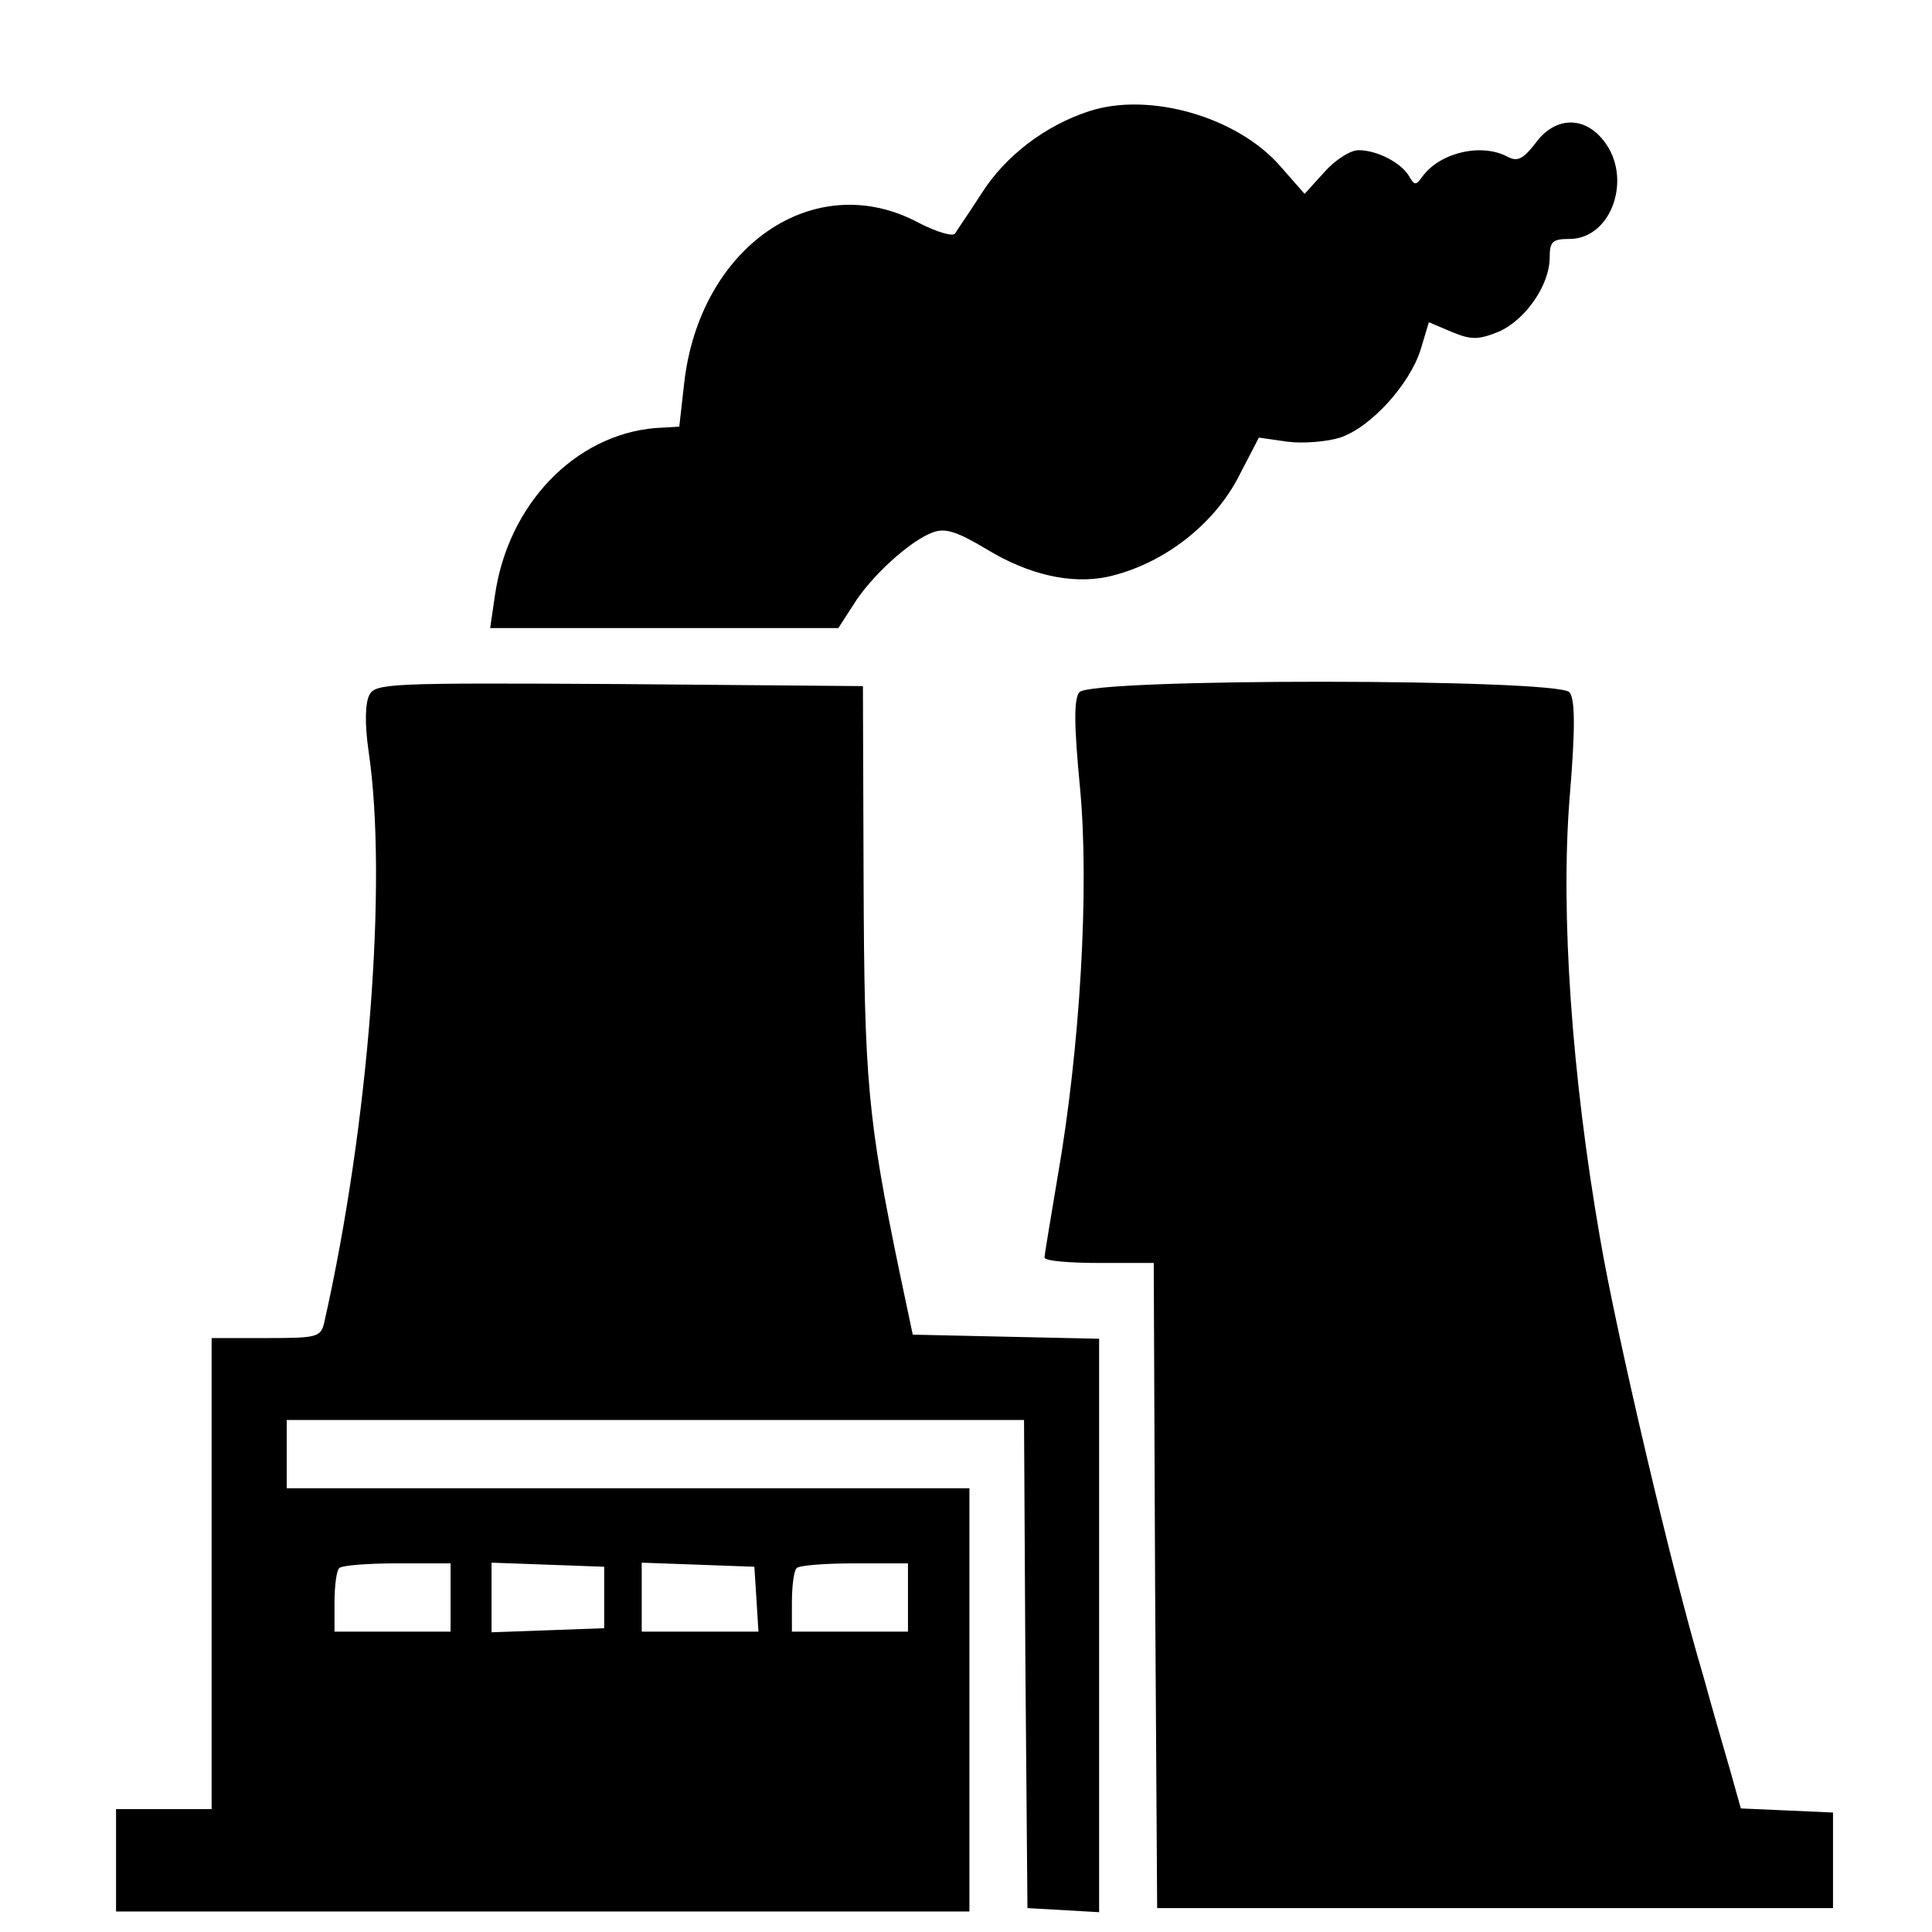 <?xml version="1.0" standalone="no"?>
<!DOCTYPE svg PUBLIC "-//W3C//DTD SVG 20010904//EN"
 "http://www.w3.org/TR/2001/REC-SVG-20010904/DTD/svg10.dtd">
<svg version="1.0" xmlns="http://www.w3.org/2000/svg"
 width="283pt" height="283pt" viewBox="0 0 283 283"
 preserveAspectRatio="xMidYMid meet">

<g transform="translate(0,283) scale(0.1,-0.1)"
fill="#000000" stroke="none">
<path d="M1595 2667 c-64 -21 -122 -65 -157 -120 -18 -28 -36 -54 -39 -59 -3
-5 -27 2 -54 16 -152 81 -321 -35 -343 -237 l-7 -62 -35 -2 c-118 -10 -216
-112 -235 -245 l-7 -48 255 0 255 0 22 34 c25 41 83 94 116 106 18 7 35 2 80
-25 61 -37 123 -51 176 -40 81 18 157 76 194 150 l28 54 42 -6 c23 -3 58 0 77
6 45 15 102 78 118 129 l12 40 33 -14 c29 -12 39 -12 69 0 39 17 75 68 75 109
0 23 4 27 29 27 62 0 93 90 50 144 -29 37 -72 35 -100 -4 -18 -23 -26 -27 -40
-20 -38 21 -99 7 -125 -28 -10 -14 -12 -14 -20 0 -12 20 -47 38 -74 38 -12 0
-34 -14 -50 -32 l-29 -32 -36 41 c-63 72 -192 109 -280 80z"/>
<path d="M541 1812 c-6 -12 -7 -42 -1 -83 28 -190 0 -548 -65 -836 -5 -22 -11
-23 -85 -23 l-80 0 0 -345 0 -345 -70 0 -70 0 0 -75 0 -75 625 0 625 0 0 310
0 310 -500 0 -500 0 0 50 0 50 540 0 540 0 2 -358 3 -357 53 -3 52 -3 0 420 0
420 -137 3 -136 3 -19 90 c-47 226 -52 282 -53 575 l-1 285 -357 3 c-338 2
-357 1 -366 -16z m119 -1322 l0 -50 -85 0 -85 0 0 43 c0 24 3 47 7 50 3 4 42
7 85 7 l78 0 0 -50z m225 0 l0 -45 -82 -3 -83 -3 0 51 0 51 83 -3 82 -3 0 -45z
m223 -2 l3 -48 -85 0 -86 0 0 50 0 51 83 -3 82 -3 3 -47z m222 2 l0 -50 -85 0
-85 0 0 43 c0 24 3 47 7 50 3 4 42 7 85 7 l78 0 0 -50z"/>
<path d="M1581 1816 c-8 -10 -8 -46 1 -140 14 -147 0 -383 -33 -571 -10 -60
-19 -113 -19 -117 0 -5 36 -8 80 -8 l80 0 2 -472 3 -473 495 0 495 0 0 70 0
70 -67 3 -68 3 -16 57 c-9 31 -27 93 -39 137 -45 150 -127 500 -151 640 -42
241 -58 477 -45 644 9 107 8 147 0 157 -17 20 -701 21 -718 0z"/>
</g>
</svg>
